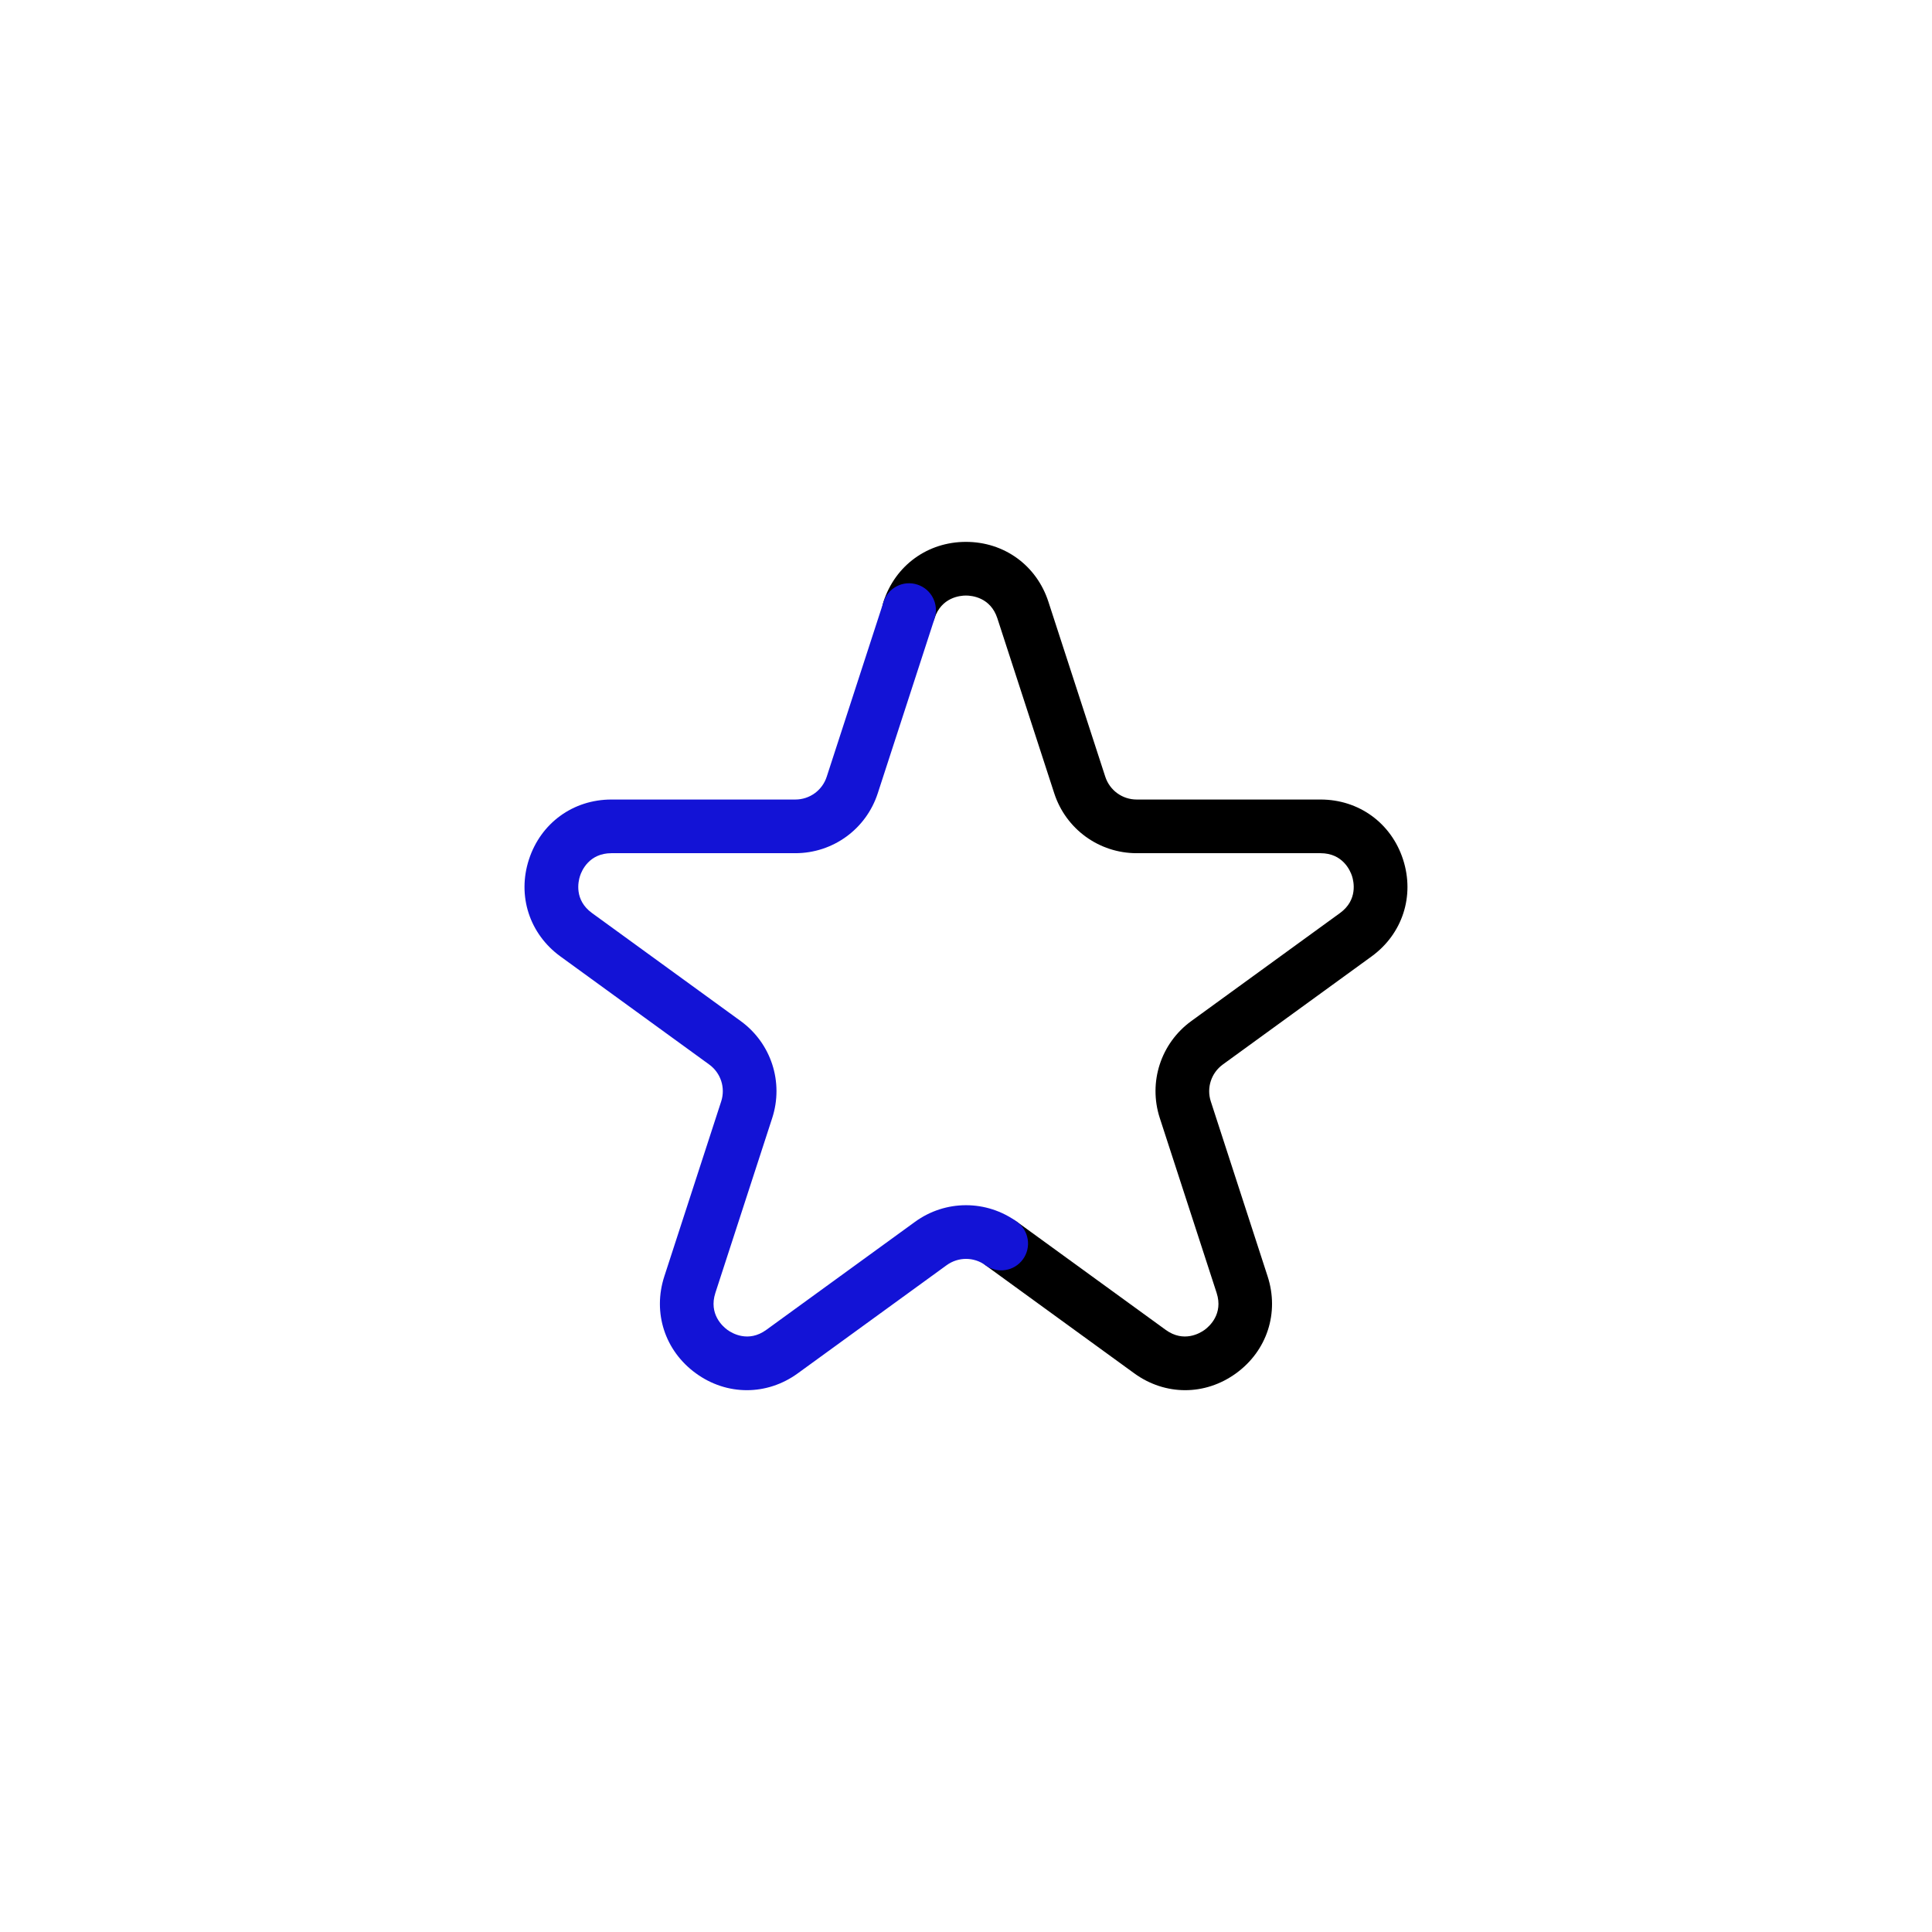 <svg xmlns="http://www.w3.org/2000/svg" xmlns:xlink="http://www.w3.org/1999/xlink" id="Layer_2" data-name="Layer 2" viewBox="0 0 360 360"><defs><style>      .cls-1 {        fill: #000;      }      .cls-1, .cls-2, .cls-3 {        stroke-width: 0px;      }      .cls-2 {        fill: none;      }      .cls-3 {        fill: #1313d6;      }      .cls-4 {        clip-path: url(#clippath);      }    </style><clipPath id="clippath"><rect class="cls-2" width="360" height="360"></rect></clipPath></defs><g id="Layer_2-2" data-name="Layer 2"><g class="cls-4"><g><path class="cls-1" d="M220.84,259.04c-3.31,0-6.62-1.05-9.5-3.15l-27.71-20.13c-2.23-1.62-2.73-4.75-1.11-6.98,1.62-2.23,4.75-2.73,6.98-1.11l27.71,20.13c3.36,2.44,6.4.62,7.25,0,.85-.62,3.52-2.94,2.24-6.89l-10.59-32.58c-2.17-6.68.19-13.94,5.87-18.07l27.71-20.13c3.36-2.44,2.56-5.89,2.24-6.89-.33-1-1.71-4.26-5.86-4.26h-34.26c-7.02,0-13.2-4.49-15.37-11.17l-10.59-32.58c-1.28-3.95-4.81-4.26-5.86-4.26s-4.58.31-5.86,4.26c-.85,2.63-3.67,4.06-6.3,3.21-2.63-.85-4.06-3.67-3.21-6.3,2.2-6.79,8.24-11.17,15.37-11.17s13.17,4.38,15.37,11.17l10.59,32.58c.83,2.55,3.18,4.26,5.86,4.26h34.26c7.13,0,13.17,4.38,15.37,11.17,2.2,6.79-.1,13.88-5.87,18.07l-27.71,20.13c-2.17,1.58-3.07,4.35-2.24,6.89l10.58,32.58c2.21,6.79-.1,13.88-5.87,18.07-2.89,2.1-6.19,3.15-9.5,3.15Z"></path><path class="cls-3" d="M139.16,259.04c-3.31,0-6.62-1.05-9.5-3.15-5.77-4.19-8.08-11.29-5.87-18.07l10.59-32.58c.83-2.55-.07-5.32-2.24-6.89l-27.71-20.13c-5.77-4.19-8.08-11.29-5.87-18.07,2.21-6.79,8.24-11.17,15.37-11.17h34.26c2.68,0,5.04-1.71,5.86-4.26l10.59-32.58c.85-2.63,3.67-4.07,6.3-3.21,2.63.85,4.06,3.67,3.21,6.3l-10.59,32.58c-2.17,6.68-8.35,11.17-15.37,11.17h-34.26c-4.16,0-5.54,3.26-5.86,4.26-.32,1-1.12,4.45,2.24,6.89l27.71,20.13c5.68,4.13,8.04,11.39,5.87,18.07l-10.59,32.58c-1.28,3.95,1.39,6.27,2.24,6.89.85.62,3.89,2.44,7.25,0l27.71-20.13c5.68-4.13,13.32-4.13,19,0,2.23,1.62,2.73,4.75,1.11,6.98-1.62,2.24-4.75,2.73-6.98,1.11-2.17-1.58-5.08-1.58-7.25,0l-27.71,20.13c-2.88,2.1-6.19,3.15-9.5,3.15Z"></path></g></g></g></svg>